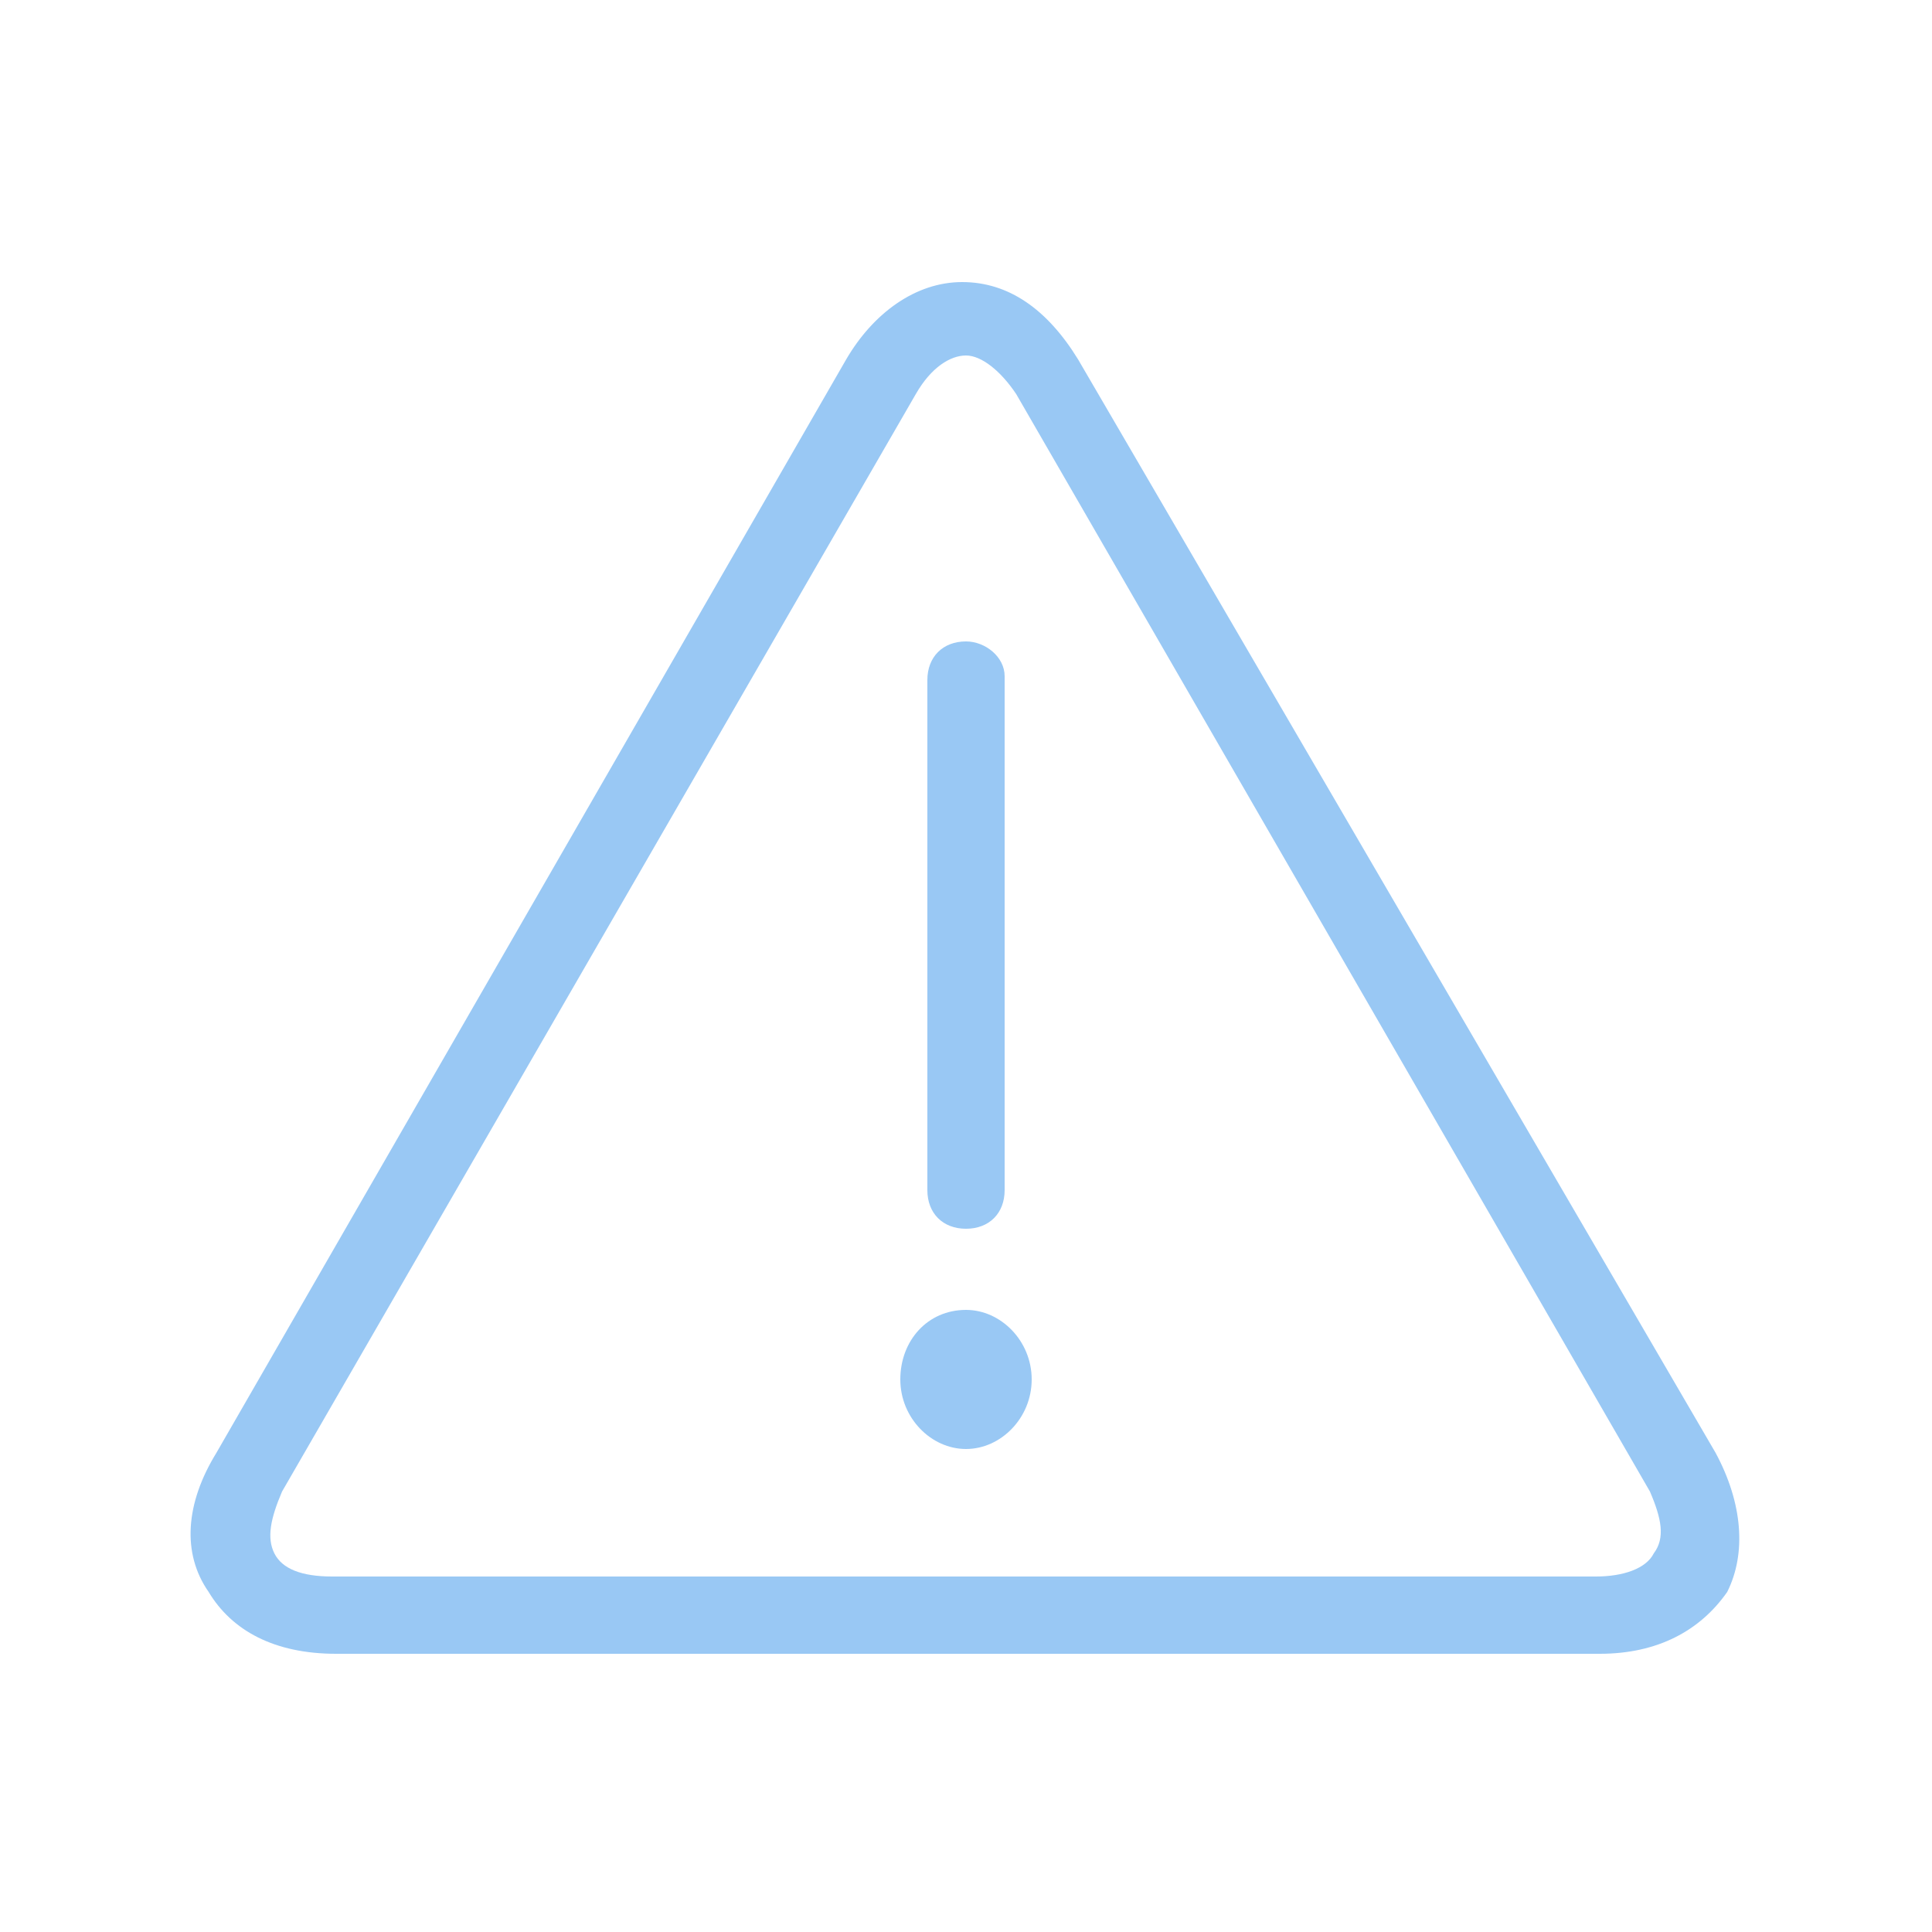 <?xml version="1.0" encoding="utf-8"?>
<!-- Generator: Adobe Illustrator 22.0.1, SVG Export Plug-In . SVG Version: 6.00 Build 0)  -->
<svg version="1.1" id="Ebene_1" xmlns="http://www.w3.org/2000/svg" xmlns:xlink="http://www.w3.org/1999/xlink" x="0px" y="0px"
	 viewBox="0 0 50 50" style="enable-background:new 0 0 50 50;" xml:space="preserve">
<style type="text/css">
	.st0{fill:#99C8F4;}
</style>
<title>input_alert_bright</title>
<desc>Created with Sketch.</desc>
<g id="alert_1_">
	<path id="path-1_3_" class="st0" d="M44.4,37.6L27.9,9.3c-0.8-1.3-1.8-2-3-2c-1.2,0-2.3,0.8-3,2L5.6,37.6c-0.8,1.3-0.9,2.6-0.2,3.6
		c0.6,1,1.7,1.6,3.3,1.6h32.7c1.5,0,2.6-0.6,3.3-1.6C45.2,40.2,45.1,38.9,44.4,37.6z M42.8,40.2c-0.2,0.4-0.8,0.6-1.5,0.6H8.6
		c-0.8,0-1.3-0.2-1.5-0.6c-0.2-0.4-0.1-0.9,0.2-1.6l16.4-28.4c0.4-0.7,0.9-1,1.3-1s0.9,0.4,1.3,1l16.4,28.4
		C43,39.3,43.1,39.8,42.8,40.2z M25,16.6c-0.6,0-1,0.4-1,1v13.2c0,0.6,0.4,1,1,1s1-0.4,1-1V17.5C26,17,25.5,16.6,25,16.6z M25,33.9
		c-1,0-1.7,0.8-1.7,1.8s0.8,1.8,1.7,1.8s1.7-0.8,1.7-1.8S25.9,33.9,25,33.9z"/>
</g>
</svg>
